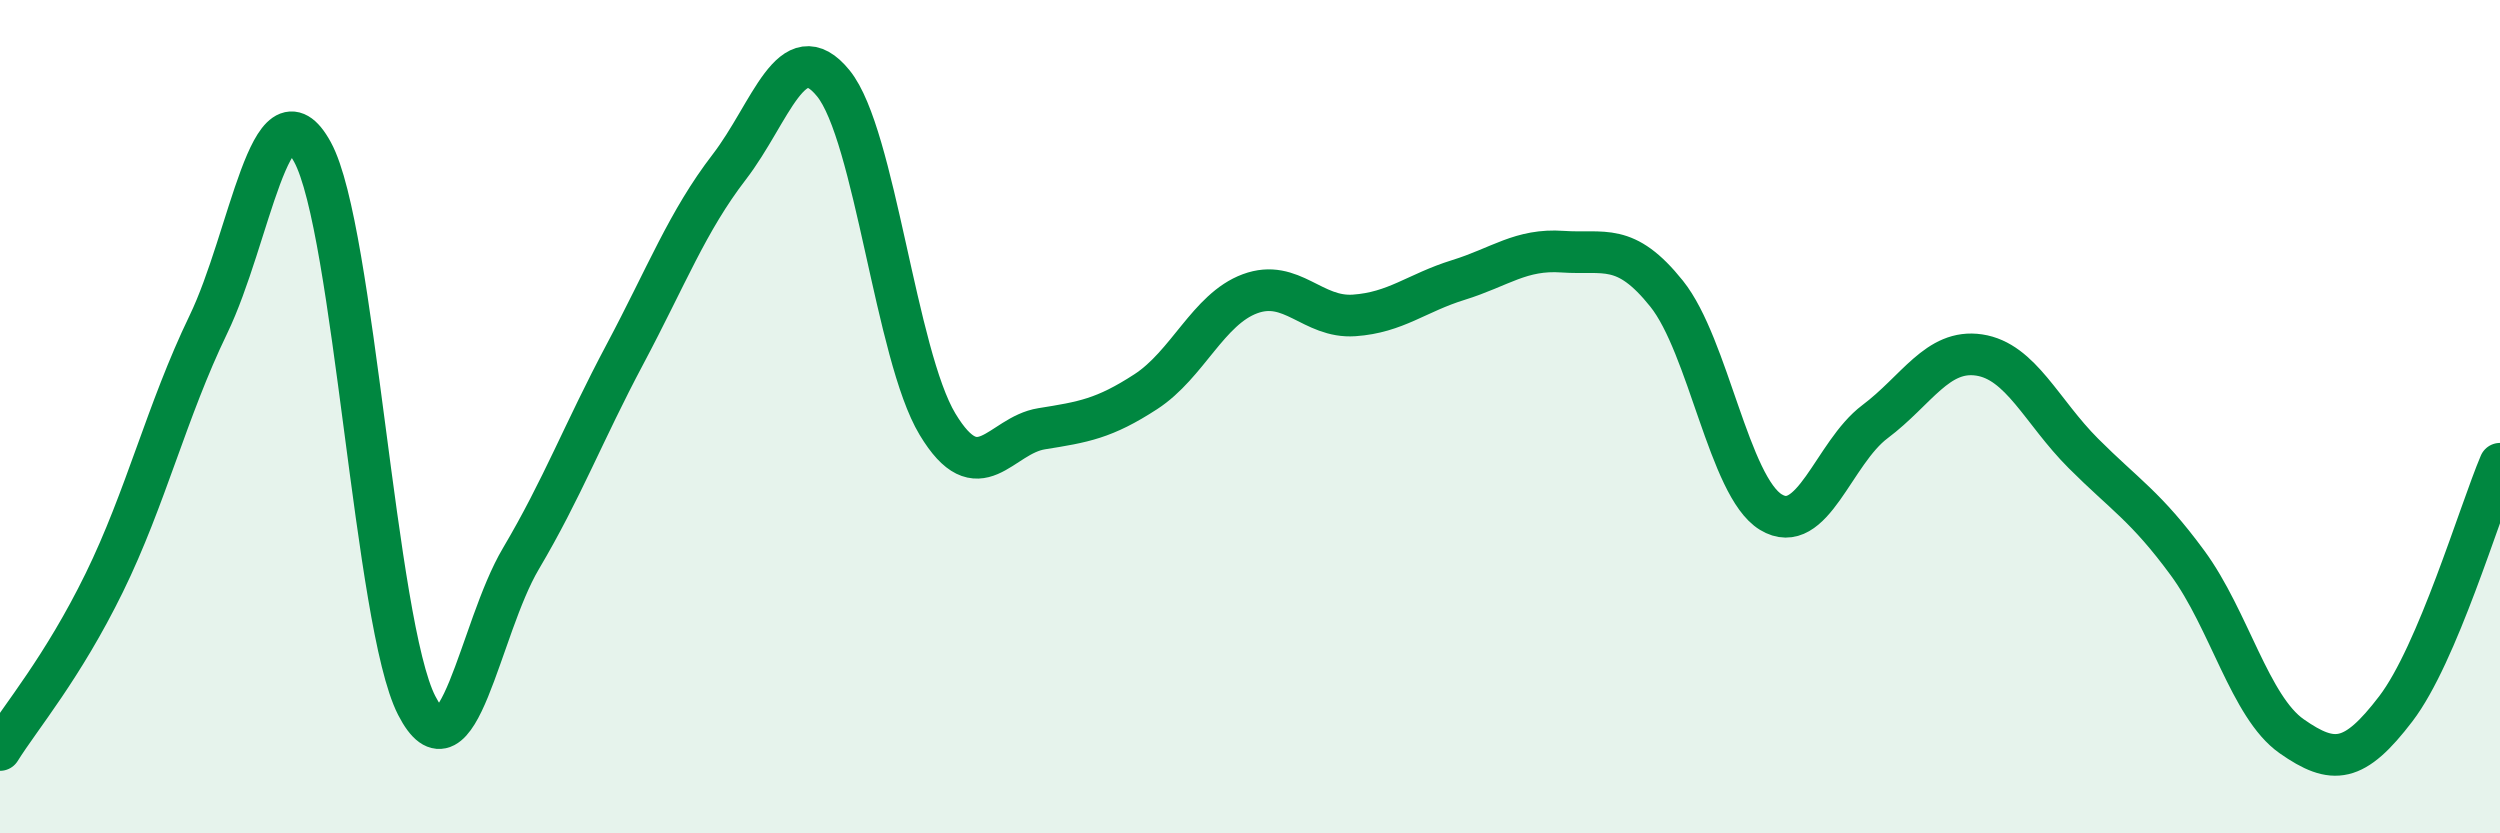 
    <svg width="60" height="20" viewBox="0 0 60 20" xmlns="http://www.w3.org/2000/svg">
      <path
        d="M 0,18 C 0.5,17.2 1.5,16.03 2.5,13.99 C 3.5,11.95 4,9.86 5,7.79 C 6,5.72 6.5,1.82 7.5,3.65 C 8.5,5.48 9,14.98 10,16.93 C 11,18.88 11.5,15.1 12.5,13.41 C 13.5,11.72 14,10.38 15,8.5 C 16,6.62 16.5,5.31 17.5,4.01 C 18.5,2.71 19,0.77 20,2 C 21,3.23 21.5,8.52 22.5,10.18 C 23.5,11.84 24,10.45 25,10.29 C 26,10.13 26.5,10.05 27.5,9.4 C 28.5,8.75 29,7.42 30,7.05 C 31,6.68 31.5,7.64 32.5,7.57 C 33.5,7.5 34,7.03 35,6.72 C 36,6.41 36.5,5.97 37.5,6.04 C 38.5,6.11 39,5.8 40,7.05 C 41,8.3 41.5,11.68 42.5,12.29 C 43.5,12.9 44,10.87 45,10.12 C 46,9.37 46.5,8.37 47.5,8.52 C 48.5,8.67 49,9.88 50,10.88 C 51,11.88 51.5,12.15 52.5,13.51 C 53.5,14.87 54,16.97 55,17.67 C 56,18.37 56.5,18.32 57.5,17.01 C 58.5,15.7 59.5,12.31 60,11.13L60 20L0 20Z"
        fill="#008740"
        opacity="0.1"
        stroke-linecap="round"
        stroke-linejoin="round"
      />
      <path
        d="M 0,18 C 0.5,17.2 1.5,16.03 2.5,13.99 C 3.5,11.95 4,9.86 5,7.79 C 6,5.72 6.5,1.82 7.5,3.65 C 8.5,5.48 9,14.98 10,16.93 C 11,18.88 11.5,15.1 12.5,13.41 C 13.5,11.72 14,10.38 15,8.5 C 16,6.62 16.5,5.31 17.5,4.01 C 18.5,2.71 19,0.77 20,2 C 21,3.23 21.5,8.52 22.5,10.18 C 23.5,11.84 24,10.45 25,10.29 C 26,10.13 26.5,10.05 27.5,9.4 C 28.5,8.75 29,7.42 30,7.05 C 31,6.68 31.5,7.64 32.5,7.57 C 33.5,7.5 34,7.03 35,6.72 C 36,6.41 36.5,5.97 37.5,6.04 C 38.5,6.11 39,5.8 40,7.05 C 41,8.3 41.5,11.68 42.5,12.29 C 43.5,12.9 44,10.87 45,10.12 C 46,9.37 46.5,8.37 47.5,8.52 C 48.5,8.67 49,9.88 50,10.88 C 51,11.88 51.5,12.15 52.5,13.51 C 53.5,14.87 54,16.97 55,17.67 C 56,18.37 56.5,18.32 57.5,17.01 C 58.5,15.7 59.5,12.31 60,11.13"
        stroke="#008740"
        stroke-width="1"
        fill="none"
        stroke-linecap="round"
        stroke-linejoin="round"
      />
    </svg>
  